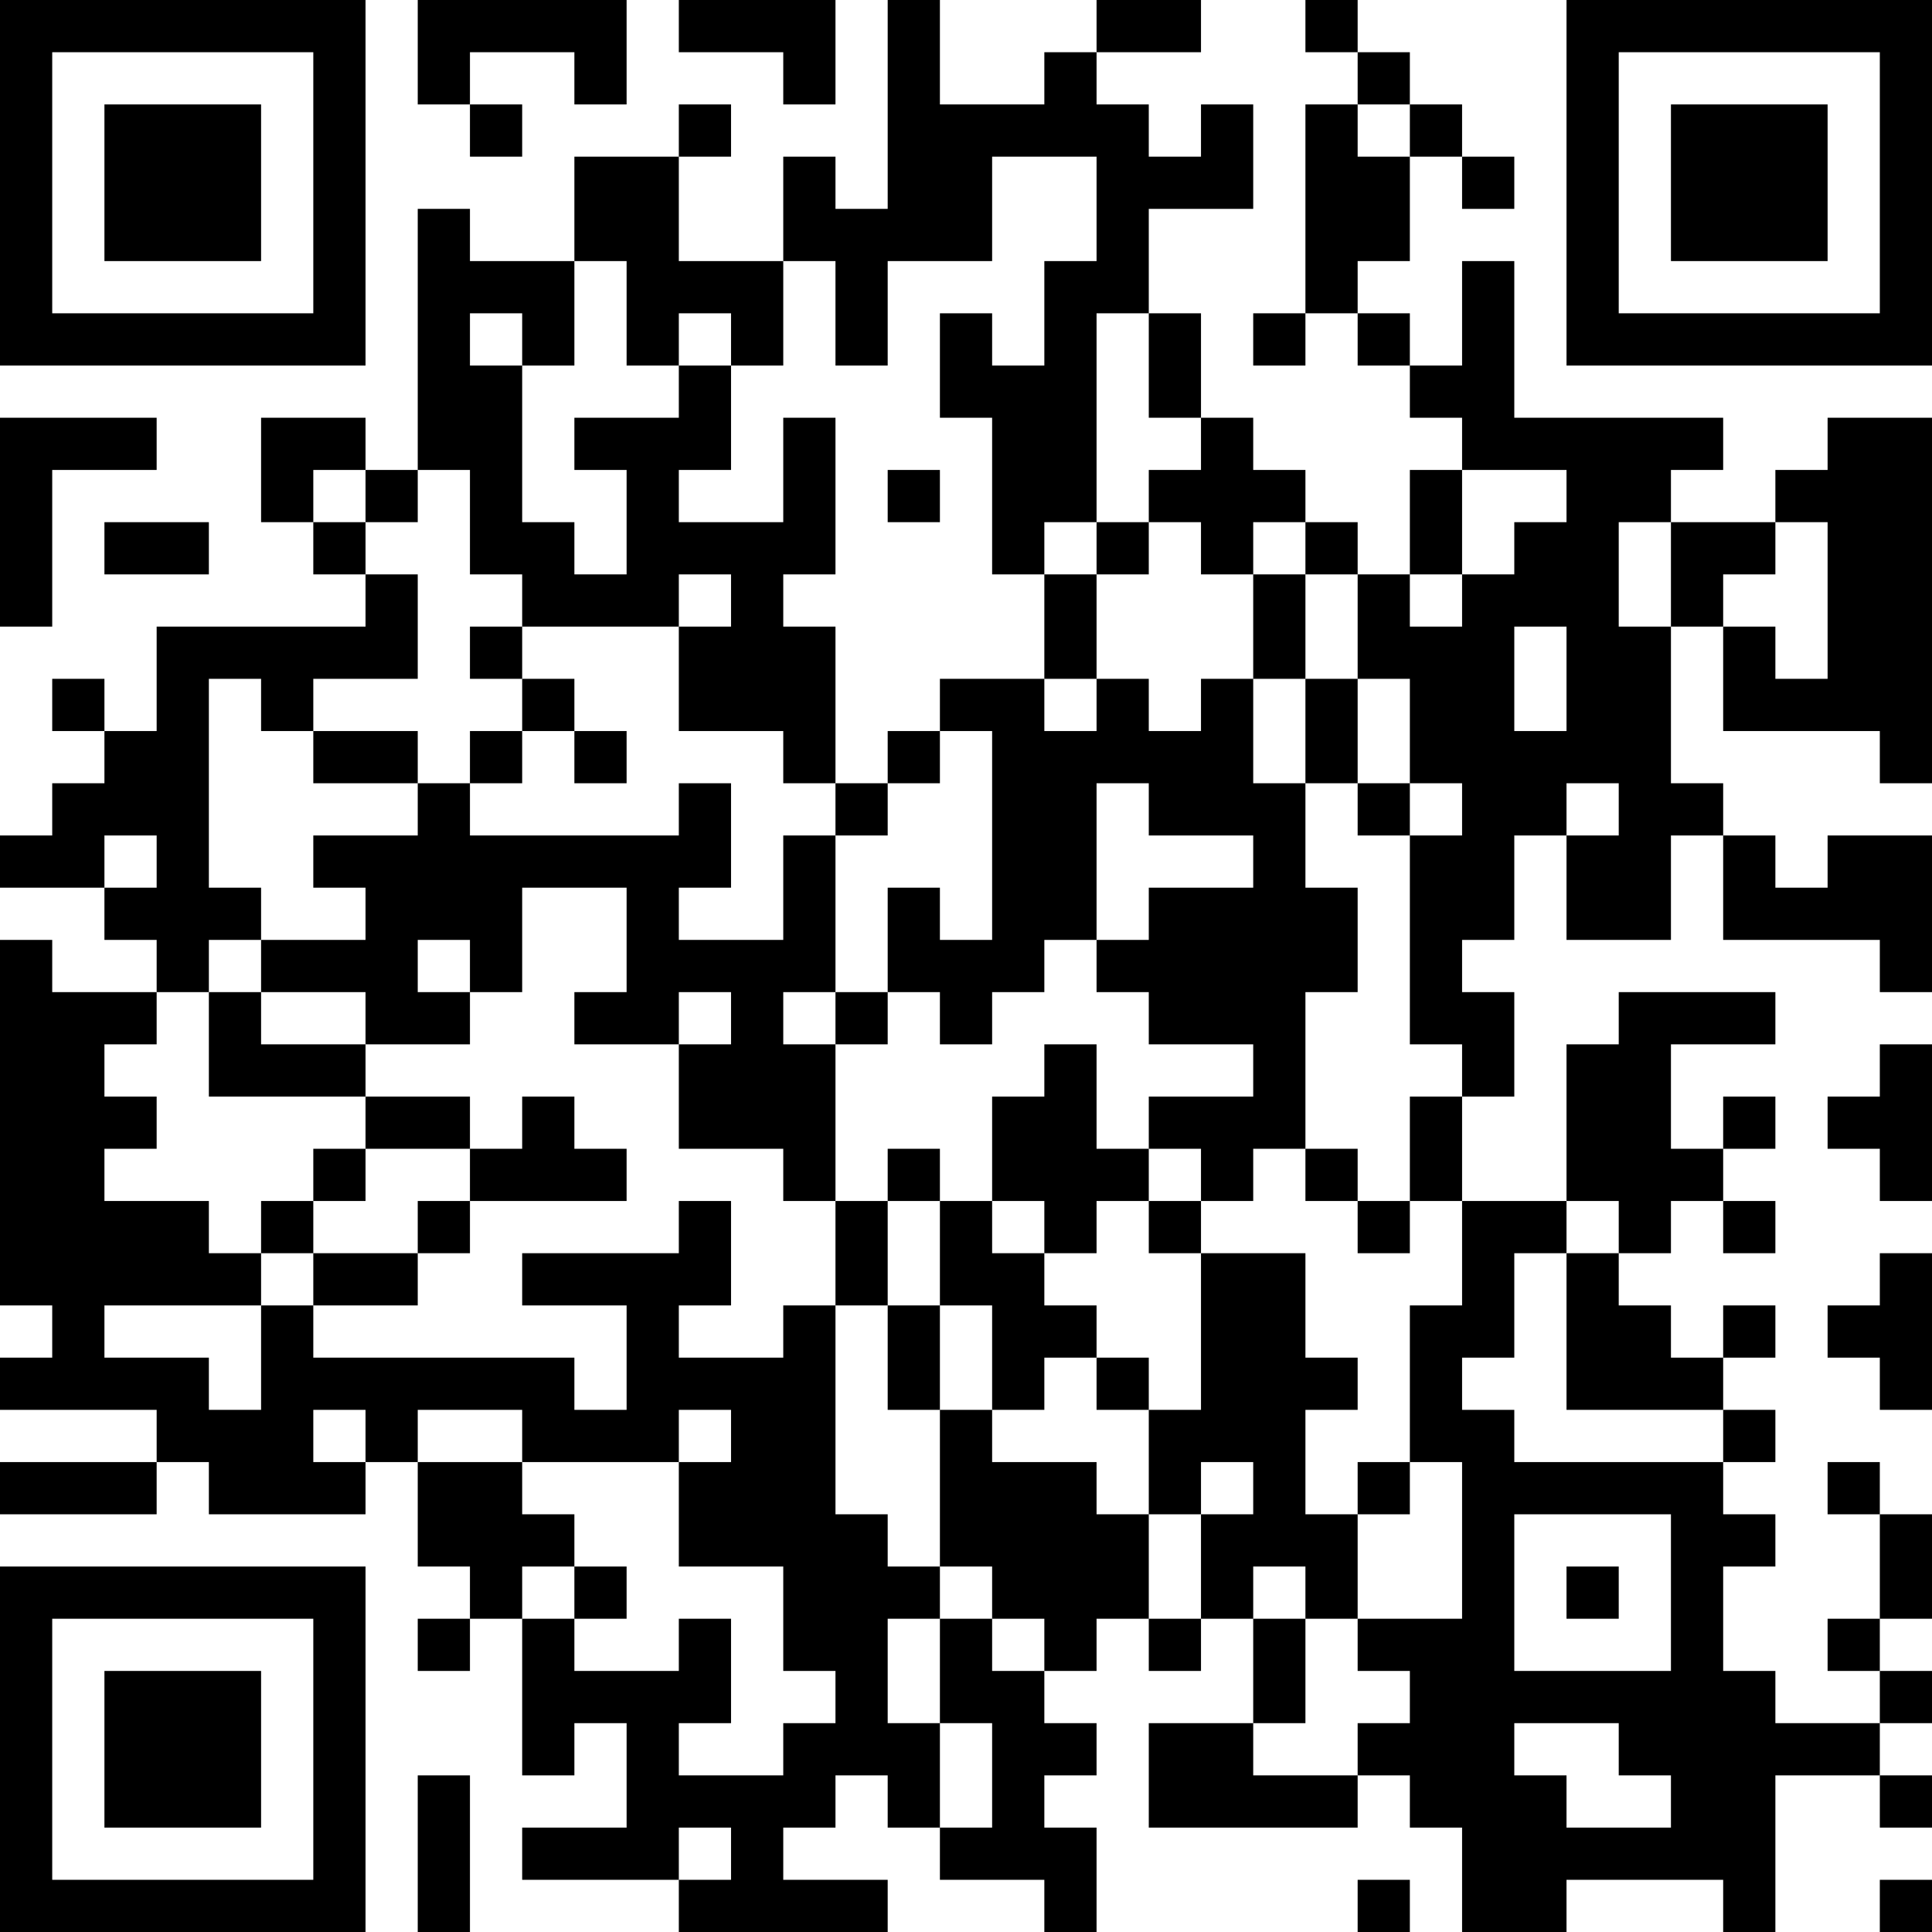 <?xml version="1.0" encoding="UTF-8"?>
<svg xmlns="http://www.w3.org/2000/svg" version="1.1" width="400" height="400" viewBox="0 0 400 400"><rect x="0" y="0" width="400" height="400" fill="#ffffff"/><g transform="scale(10.811)"><g transform="translate(0,0)"><path fill-rule="evenodd" d="M8 0L8 2L9 2L9 3L10 3L10 2L9 2L9 1L11 1L11 2L12 2L12 0ZM13 0L13 1L15 1L15 2L16 2L16 0ZM17 0L17 4L16 4L16 3L15 3L15 5L13 5L13 3L14 3L14 2L13 2L13 3L11 3L11 5L9 5L9 4L8 4L8 9L7 9L7 8L5 8L5 10L6 10L6 11L7 11L7 12L3 12L3 14L2 14L2 13L1 13L1 14L2 14L2 15L1 15L1 16L0 16L0 17L2 17L2 18L3 18L3 19L1 19L1 18L0 18L0 25L1 25L1 26L0 26L0 27L3 27L3 28L0 28L0 29L3 29L3 28L4 28L4 29L7 29L7 28L8 28L8 30L9 30L9 31L8 31L8 32L9 32L9 31L10 31L10 34L11 34L11 33L12 33L12 35L10 35L10 36L13 36L13 37L17 37L17 36L15 36L15 35L16 35L16 34L17 34L17 35L18 35L18 36L20 36L20 37L21 37L21 35L20 35L20 34L21 34L21 33L20 33L20 32L21 32L21 31L22 31L22 32L23 32L23 31L24 31L24 33L22 33L22 35L26 35L26 34L27 34L27 35L28 35L28 37L30 37L30 36L33 36L33 37L34 37L34 34L36 34L36 35L37 35L37 34L36 34L36 33L37 33L37 32L36 32L36 31L37 31L37 29L36 29L36 28L35 28L35 29L36 29L36 31L35 31L35 32L36 32L36 33L34 33L34 32L33 32L33 30L34 30L34 29L33 29L33 28L34 28L34 27L33 27L33 26L34 26L34 25L33 25L33 26L32 26L32 25L31 25L31 24L32 24L32 23L33 23L33 24L34 24L34 23L33 23L33 22L34 22L34 21L33 21L33 22L32 22L32 20L34 20L34 19L31 19L31 20L30 20L30 23L28 23L28 21L29 21L29 19L28 19L28 18L29 18L29 16L30 16L30 18L32 18L32 16L33 16L33 18L36 18L36 19L37 19L37 16L35 16L35 17L34 17L34 16L33 16L33 15L32 15L32 12L33 12L33 14L36 14L36 15L37 15L37 8L35 8L35 9L34 9L34 10L32 10L32 9L33 9L33 8L29 8L29 5L28 5L28 7L27 7L27 6L26 6L26 5L27 5L27 3L28 3L28 4L29 4L29 3L28 3L28 2L27 2L27 1L26 1L26 0L25 0L25 1L26 1L26 2L25 2L25 6L24 6L24 7L25 7L25 6L26 6L26 7L27 7L27 8L28 8L28 9L27 9L27 11L26 11L26 10L25 10L25 9L24 9L24 8L23 8L23 6L22 6L22 4L24 4L24 2L23 2L23 3L22 3L22 2L21 2L21 1L23 1L23 0L21 0L21 1L20 1L20 2L18 2L18 0ZM26 2L26 3L27 3L27 2ZM19 3L19 5L17 5L17 7L16 7L16 5L15 5L15 7L14 7L14 6L13 6L13 7L12 7L12 5L11 5L11 7L10 7L10 6L9 6L9 7L10 7L10 10L11 10L11 11L12 11L12 9L11 9L11 8L13 8L13 7L14 7L14 9L13 9L13 10L15 10L15 8L16 8L16 11L15 11L15 12L16 12L16 15L15 15L15 14L13 14L13 12L14 12L14 11L13 11L13 12L10 12L10 11L9 11L9 9L8 9L8 10L7 10L7 9L6 9L6 10L7 10L7 11L8 11L8 13L6 13L6 14L5 14L5 13L4 13L4 17L5 17L5 18L4 18L4 19L3 19L3 20L2 20L2 21L3 21L3 22L2 22L2 23L4 23L4 24L5 24L5 25L2 25L2 26L4 26L4 27L5 27L5 25L6 25L6 26L11 26L11 27L12 27L12 25L10 25L10 24L13 24L13 23L14 23L14 25L13 25L13 26L15 26L15 25L16 25L16 29L17 29L17 30L18 30L18 31L17 31L17 33L18 33L18 35L19 35L19 33L18 33L18 31L19 31L19 32L20 32L20 31L19 31L19 30L18 30L18 27L19 27L19 28L21 28L21 29L22 29L22 31L23 31L23 29L24 29L24 28L23 28L23 29L22 29L22 27L23 27L23 24L25 24L25 26L26 26L26 27L25 27L25 29L26 29L26 31L25 31L25 30L24 30L24 31L25 31L25 33L24 33L24 34L26 34L26 33L27 33L27 32L26 32L26 31L28 31L28 28L27 28L27 25L28 25L28 23L27 23L27 21L28 21L28 20L27 20L27 16L28 16L28 15L27 15L27 13L26 13L26 11L25 11L25 10L24 10L24 11L23 11L23 10L22 10L22 9L23 9L23 8L22 8L22 6L21 6L21 10L20 10L20 11L19 11L19 8L18 8L18 6L19 6L19 7L20 7L20 5L21 5L21 3ZM0 8L0 12L1 12L1 9L3 9L3 8ZM17 9L17 10L18 10L18 9ZM28 9L28 11L27 11L27 12L28 12L28 11L29 11L29 10L30 10L30 9ZM2 10L2 11L4 11L4 10ZM21 10L21 11L20 11L20 13L18 13L18 14L17 14L17 15L16 15L16 16L15 16L15 18L13 18L13 17L14 17L14 15L13 15L13 16L9 16L9 15L10 15L10 14L11 14L11 15L12 15L12 14L11 14L11 13L10 13L10 12L9 12L9 13L10 13L10 14L9 14L9 15L8 15L8 14L6 14L6 15L8 15L8 16L6 16L6 17L7 17L7 18L5 18L5 19L4 19L4 21L7 21L7 22L6 22L6 23L5 23L5 24L6 24L6 25L8 25L8 24L9 24L9 23L12 23L12 22L11 22L11 21L10 21L10 22L9 22L9 21L7 21L7 20L9 20L9 19L10 19L10 17L12 17L12 19L11 19L11 20L13 20L13 22L15 22L15 23L16 23L16 25L17 25L17 27L18 27L18 25L19 25L19 27L20 27L20 26L21 26L21 27L22 27L22 26L21 26L21 25L20 25L20 24L21 24L21 23L22 23L22 24L23 24L23 23L24 23L24 22L25 22L25 23L26 23L26 24L27 24L27 23L26 23L26 22L25 22L25 19L26 19L26 17L25 17L25 15L26 15L26 16L27 16L27 15L26 15L26 13L25 13L25 11L24 11L24 13L23 13L23 14L22 14L22 13L21 13L21 11L22 11L22 10ZM31 10L31 12L32 12L32 10ZM34 10L34 11L33 11L33 12L34 12L34 13L35 13L35 10ZM29 12L29 14L30 14L30 12ZM20 13L20 14L21 14L21 13ZM24 13L24 15L25 15L25 13ZM18 14L18 15L17 15L17 16L16 16L16 19L15 19L15 20L16 20L16 23L17 23L17 25L18 25L18 23L19 23L19 24L20 24L20 23L19 23L19 21L20 21L20 20L21 20L21 22L22 22L22 23L23 23L23 22L22 22L22 21L24 21L24 20L22 20L22 19L21 19L21 18L22 18L22 17L24 17L24 16L22 16L22 15L21 15L21 18L20 18L20 19L19 19L19 20L18 20L18 19L17 19L17 17L18 17L18 18L19 18L19 14ZM30 15L30 16L31 16L31 15ZM2 16L2 17L3 17L3 16ZM8 18L8 19L9 19L9 18ZM5 19L5 20L7 20L7 19ZM13 19L13 20L14 20L14 19ZM16 19L16 20L17 20L17 19ZM36 20L36 21L35 21L35 22L36 22L36 23L37 23L37 20ZM7 22L7 23L6 23L6 24L8 24L8 23L9 23L9 22ZM17 22L17 23L18 23L18 22ZM30 23L30 24L29 24L29 26L28 26L28 27L29 27L29 28L33 28L33 27L30 27L30 24L31 24L31 23ZM36 24L36 25L35 25L35 26L36 26L36 27L37 27L37 24ZM6 27L6 28L7 28L7 27ZM8 27L8 28L10 28L10 29L11 29L11 30L10 30L10 31L11 31L11 32L13 32L13 31L14 31L14 33L13 33L13 34L15 34L15 33L16 33L16 32L15 32L15 30L13 30L13 28L14 28L14 27L13 27L13 28L10 28L10 27ZM26 28L26 29L27 29L27 28ZM29 29L29 32L32 32L32 29ZM11 30L11 31L12 31L12 30ZM30 30L30 31L31 31L31 30ZM29 33L29 34L30 34L30 35L32 35L32 34L31 34L31 33ZM8 34L8 37L9 37L9 34ZM13 35L13 36L14 36L14 35ZM26 36L26 37L27 37L27 36ZM36 36L36 37L37 37L37 36ZM0 0L0 7L7 7L7 0ZM1 1L1 6L6 6L6 1ZM2 2L2 5L5 5L5 2ZM30 0L30 7L37 7L37 0ZM31 1L31 6L36 6L36 1ZM32 2L32 5L35 5L35 2ZM0 30L0 37L7 37L7 30ZM1 31L1 36L6 36L6 31ZM2 32L2 35L5 35L5 32Z" fill="#000000"/></g></g></svg>
